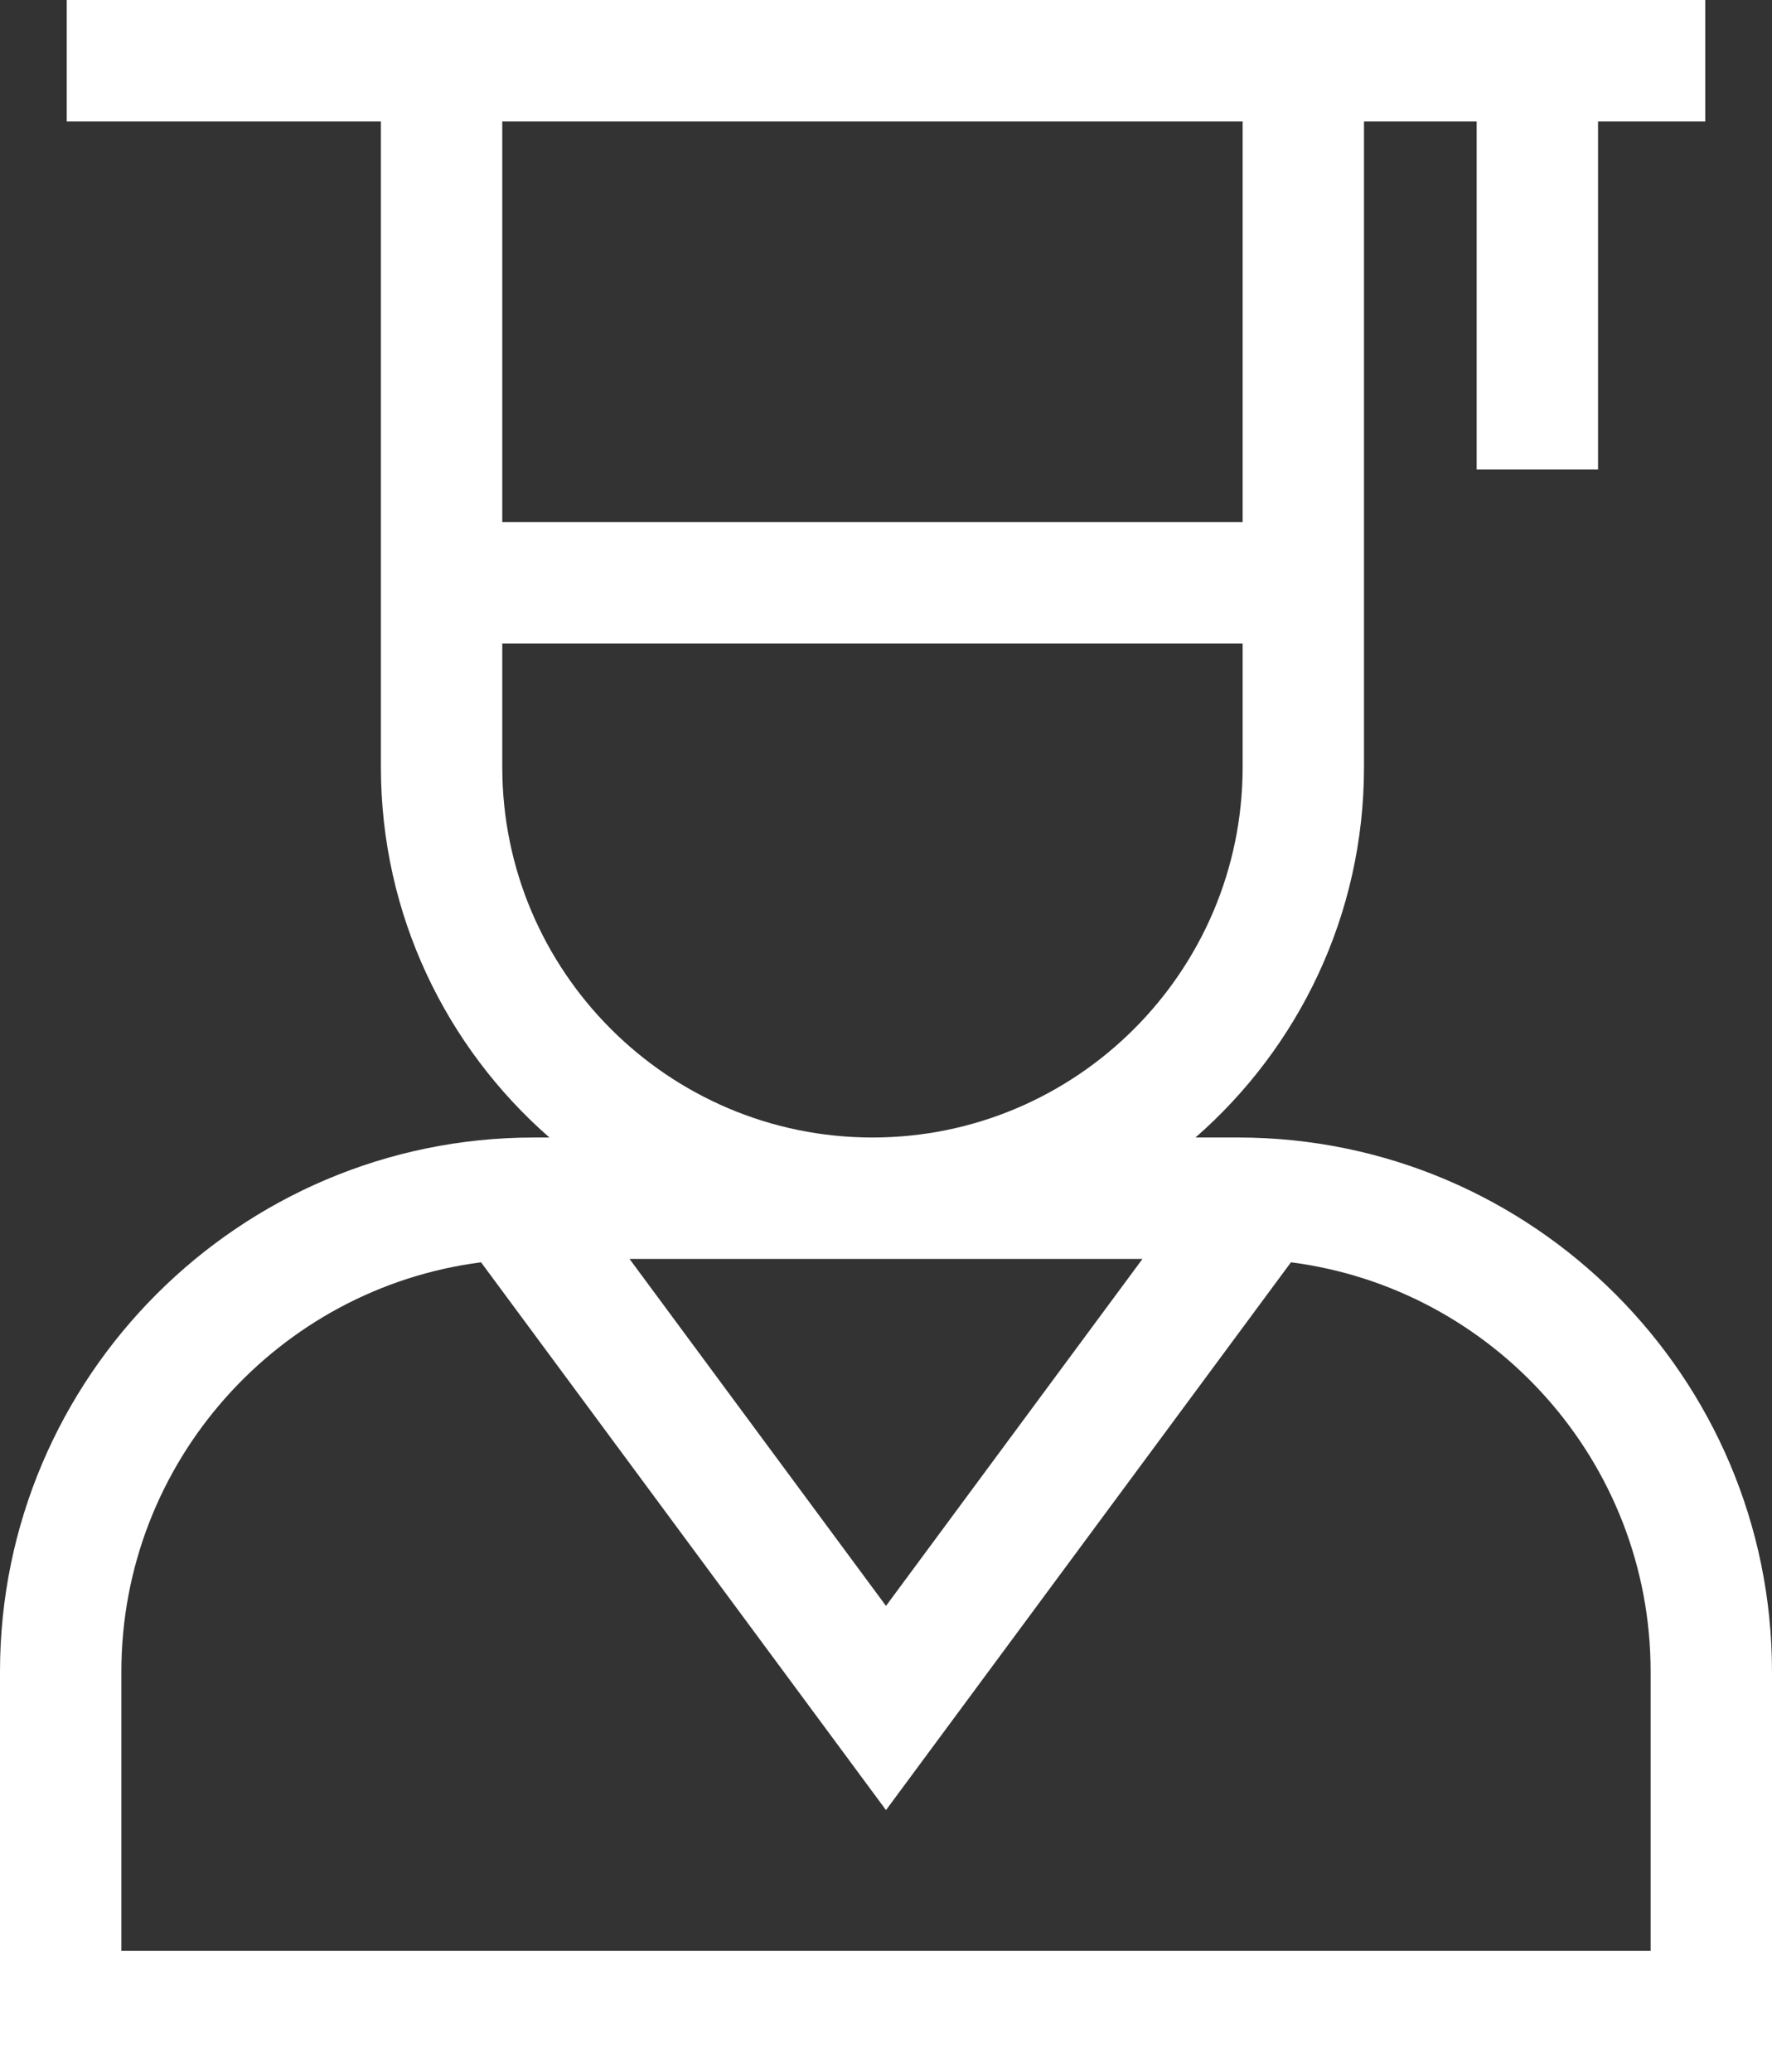 <?xml version="1.0" encoding="utf-8"?>
<!-- Generator: Adobe Illustrator 16.0.0, SVG Export Plug-In . SVG Version: 6.00 Build 0)  -->
<!DOCTYPE svg PUBLIC "-//W3C//DTD SVG 1.1//EN" "http://www.w3.org/Graphics/SVG/1.1/DTD/svg11.dtd">
<svg version="1.1" id="Layer_1" xmlns="http://www.w3.org/2000/svg" xmlns:xlink="http://www.w3.org/1999/xlink" x="0px" y="0px"
	 width="438px" height="512px" viewBox="0 0 438 512" enable-background="new 0 0 438 512" xml:space="preserve">
<rect x="0" y="0" width="438" height="512" fill="#333333" stroke="none"/>
<path fill="#fff" d="M306.023,281.047H295.5c25.512-22.289,41.652-55.043,41.652-91.5V30H365v86h30V30h26.5V0h-405v30h77.652v159.547
	c0,36.457,16.145,69.211,41.652,91.5h-3.828C59.203,281.047,0,340.254,0,413.023V512h438v-98.977
	C438,340.254,378.797,281.047,306.023,281.047z M307.152,30v99h-183V30H307.152z M124.152,189.547V159h183v30.547
	c0,50.453-41.047,91.5-91.5,91.5S124.152,240,124.152,189.547z M282.395,311.047L219,396.773l-63.395-85.727H282.395z M408,482H30
	v-68.977c0-51.801,38.828-94.707,88.906-101.141L219,447.227l100.094-135.344C369.172,318.316,408,361.223,408,413.023V482z"/>
</svg>
